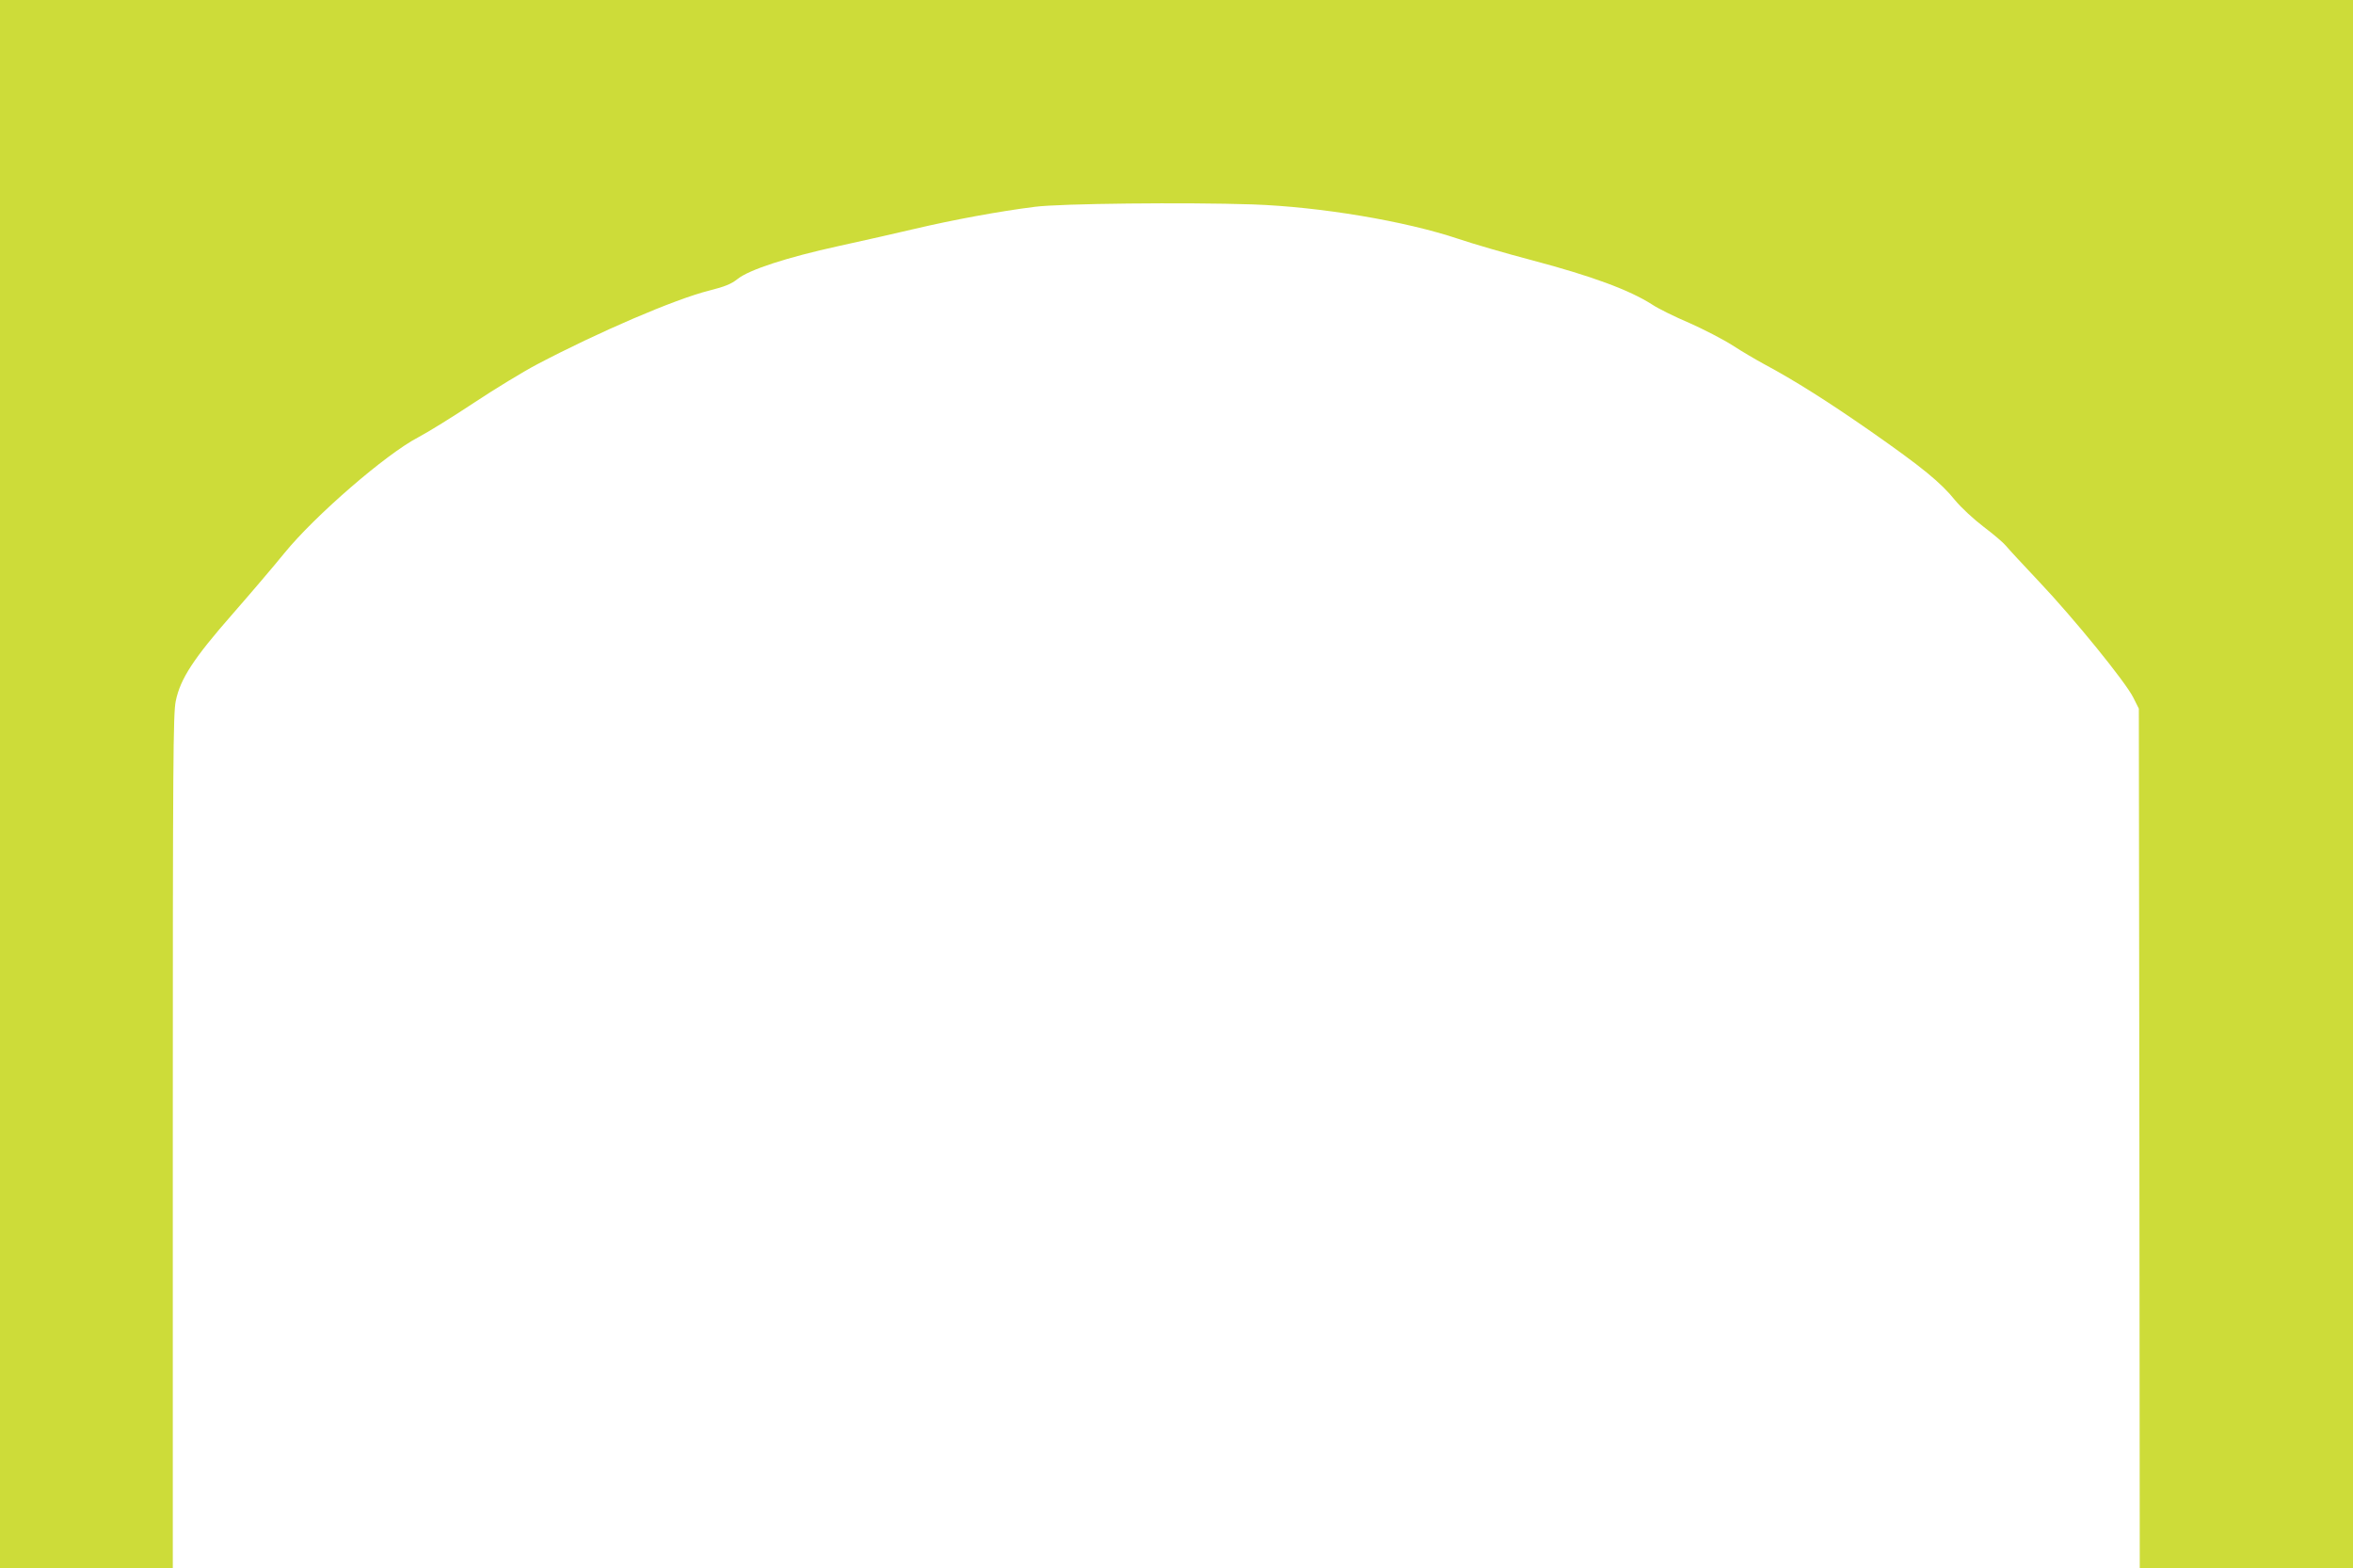 <?xml version="1.0" standalone="no"?>
<!DOCTYPE svg PUBLIC "-//W3C//DTD SVG 20010904//EN"
 "http://www.w3.org/TR/2001/REC-SVG-20010904/DTD/svg10.dtd">
<svg version="1.0" xmlns="http://www.w3.org/2000/svg"
 width="1280pt" height="853pt" viewBox="0 0 1280 853"
 preserveAspectRatio="xMidYMid meet">
<g transform="translate(0,853) scale(0.1,-0.1)"
fill="#cddc39" stroke="none">
<path d="M0 4265 l0 -4265 470 0 470 0 0 2319 c0 2090 2 2327 16 2397 25 122
97 232 311 476 98 112 224 260 280 329 165 203 553 539 728 630 55 29 192 114
305 189 113 75 266 168 340 207 332 175 750 355 937 402 87 22 121 36 155 63
63 51 270 118 548 179 129 28 318 71 420 95 204 48 458 95 650 119 137 18 822
25 1185 13 366 -13 829 -90 1120 -188 83 -28 263 -80 400 -116 324 -86 528
-161 653 -241 31 -21 122 -66 202 -100 79 -35 185 -90 235 -122 49 -32 126
-77 170 -101 170 -91 351 -206 581 -366 279 -195 381 -278 460 -376 33 -40
100 -102 155 -144 53 -40 107 -86 120 -102 13 -16 96 -106 184 -199 188 -199
467 -542 510 -628 l30 -60 3 -2337 2 -2338 580 0 580 0 0 4265 0 4265 -6400 0
-6400 0 0 -4265z"/>
</g>
</svg>
